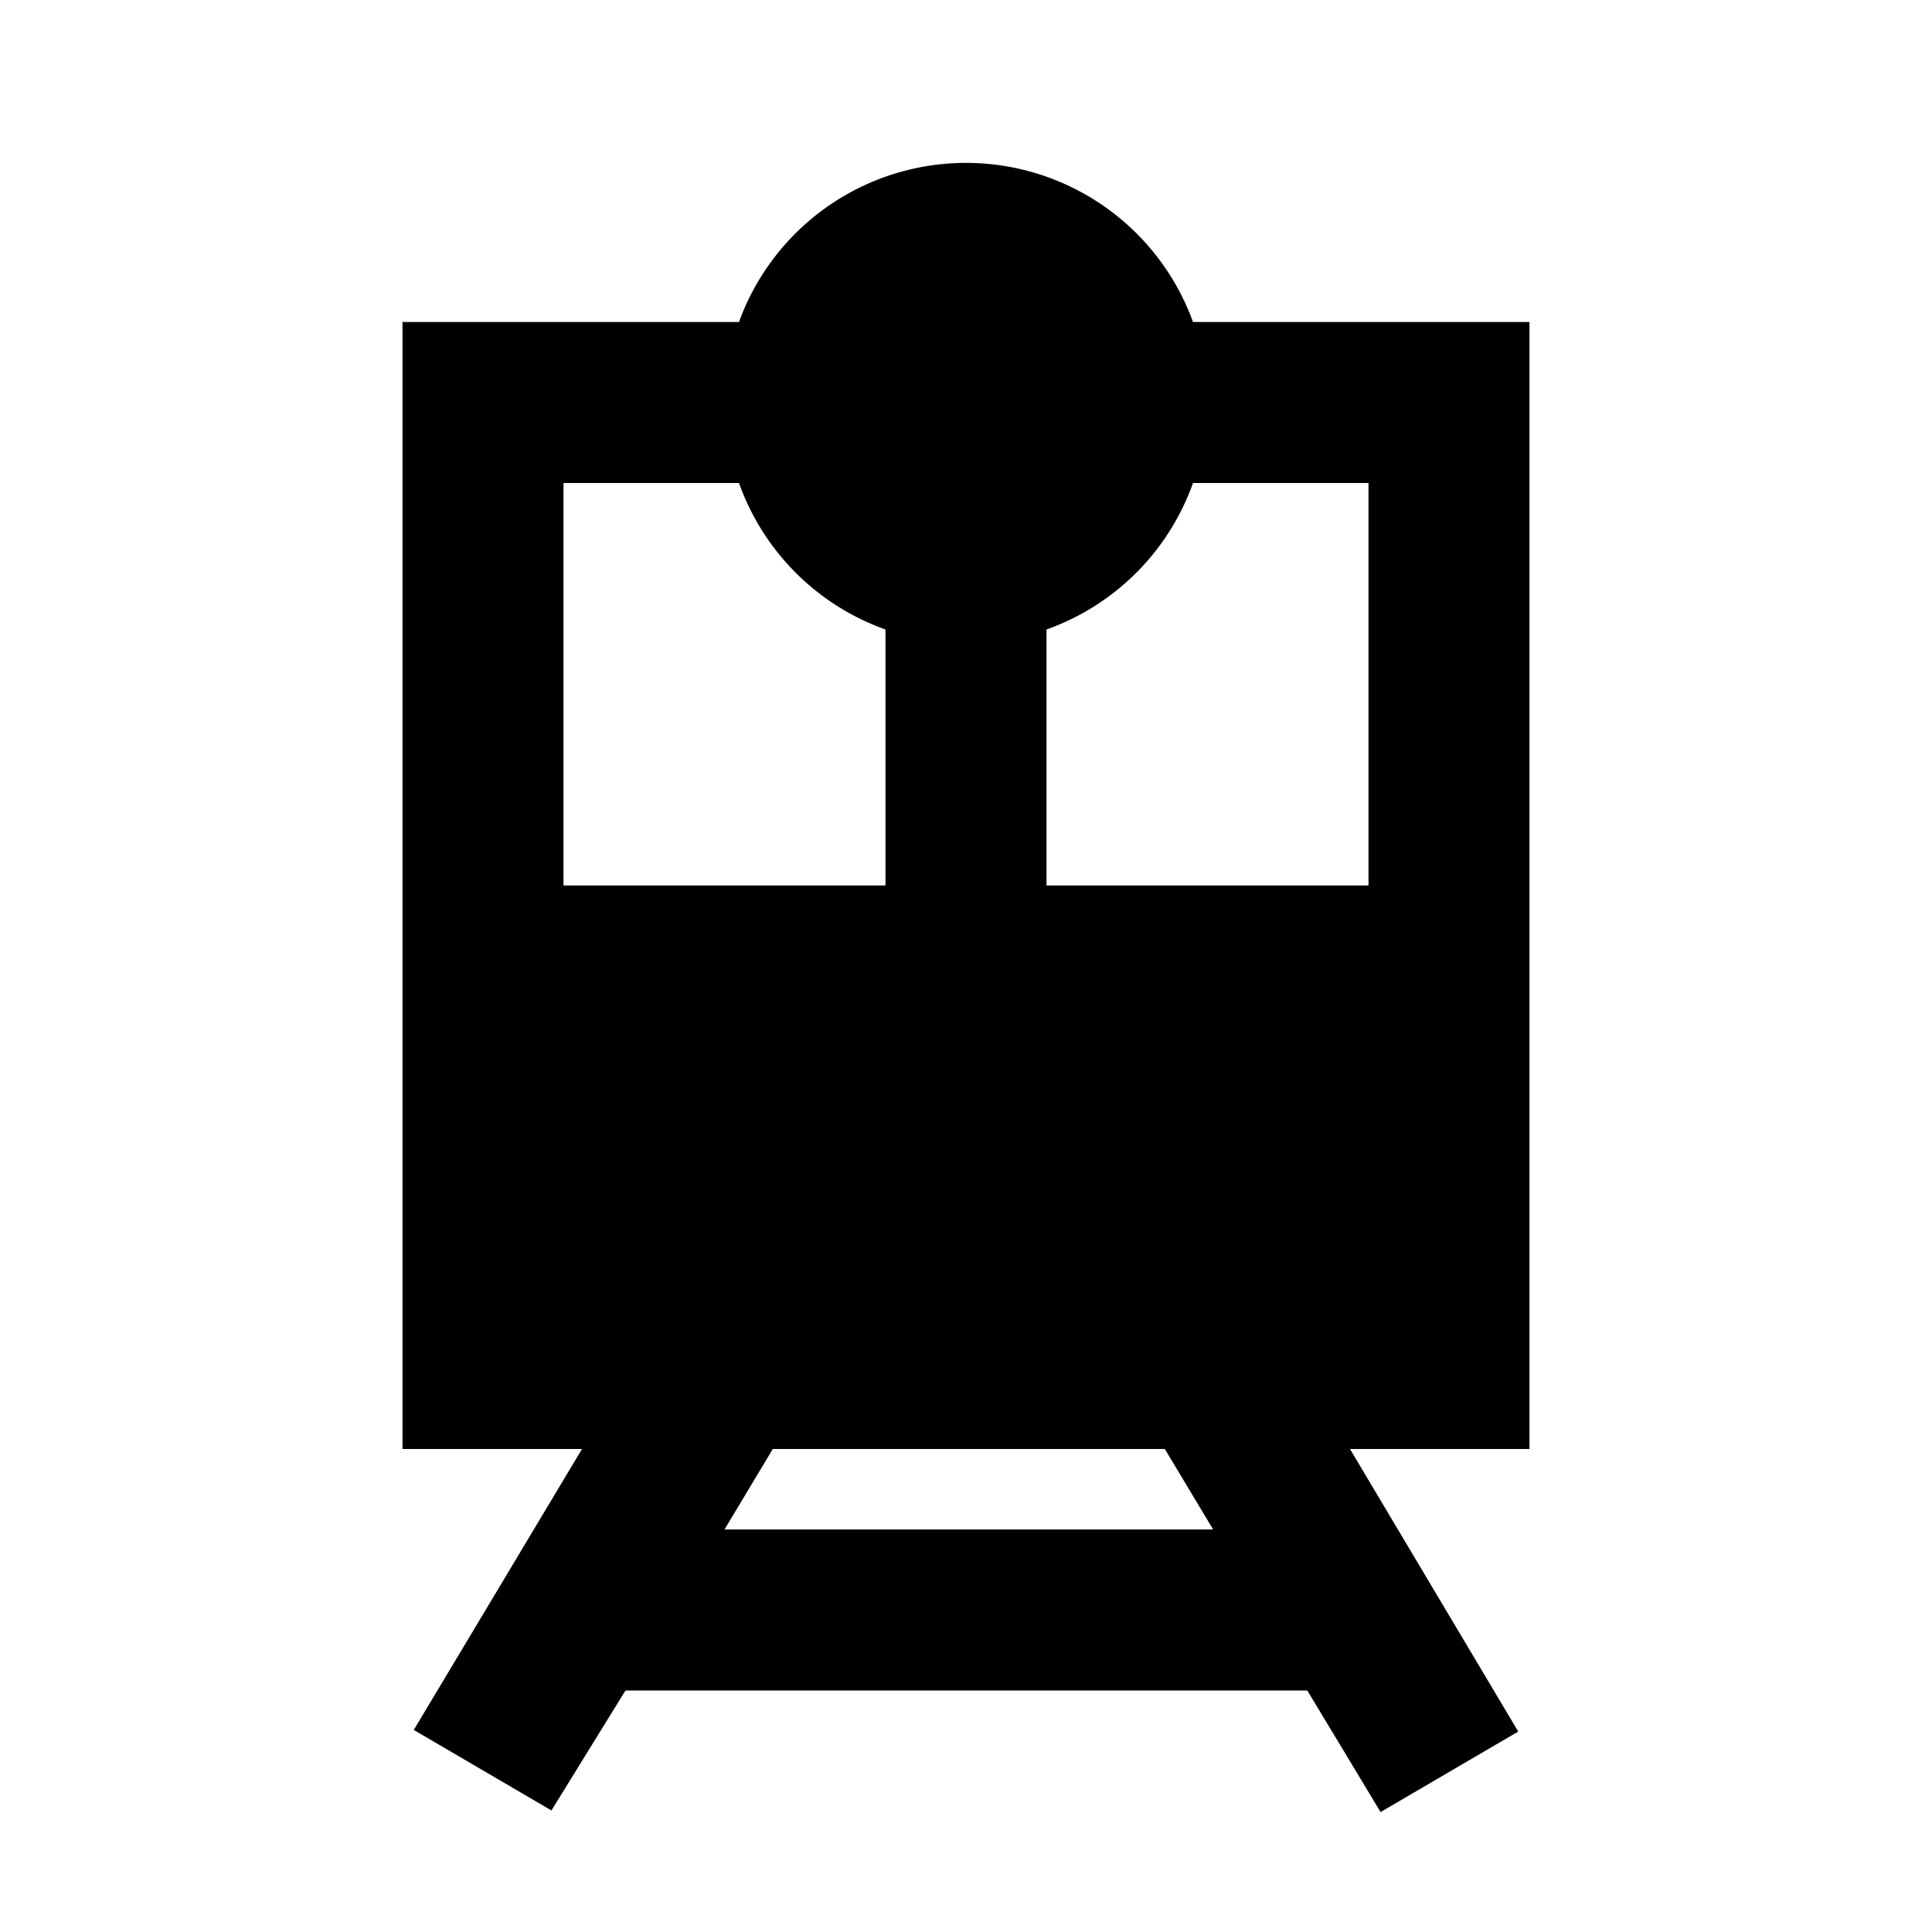 <?xml version="1.0" ?><!-- Скачано с сайта svg4.ru / Downloaded from svg4.ru -->
<svg fill="#000000" width="800px" height="800px" viewBox="0 0 24 24" data-name="Layer 1" id="Layer_1" xmlns="http://www.w3.org/2000/svg"><title/><path d="M19,4H14.82A3,3,0,0,0,9.18,4H5V18H7.23L5.14,21.49l1.71,1L7.77,21h8.47l.91,1.51,1.71-1L16.77,18H19ZM7,11V6H9.18A3,3,0,0,0,11,7.82V11Zm2,8,.6-1h4.87l.6,1Zm8-8H13V7.82A3,3,0,0,0,14.82,6H17Z"/></svg>